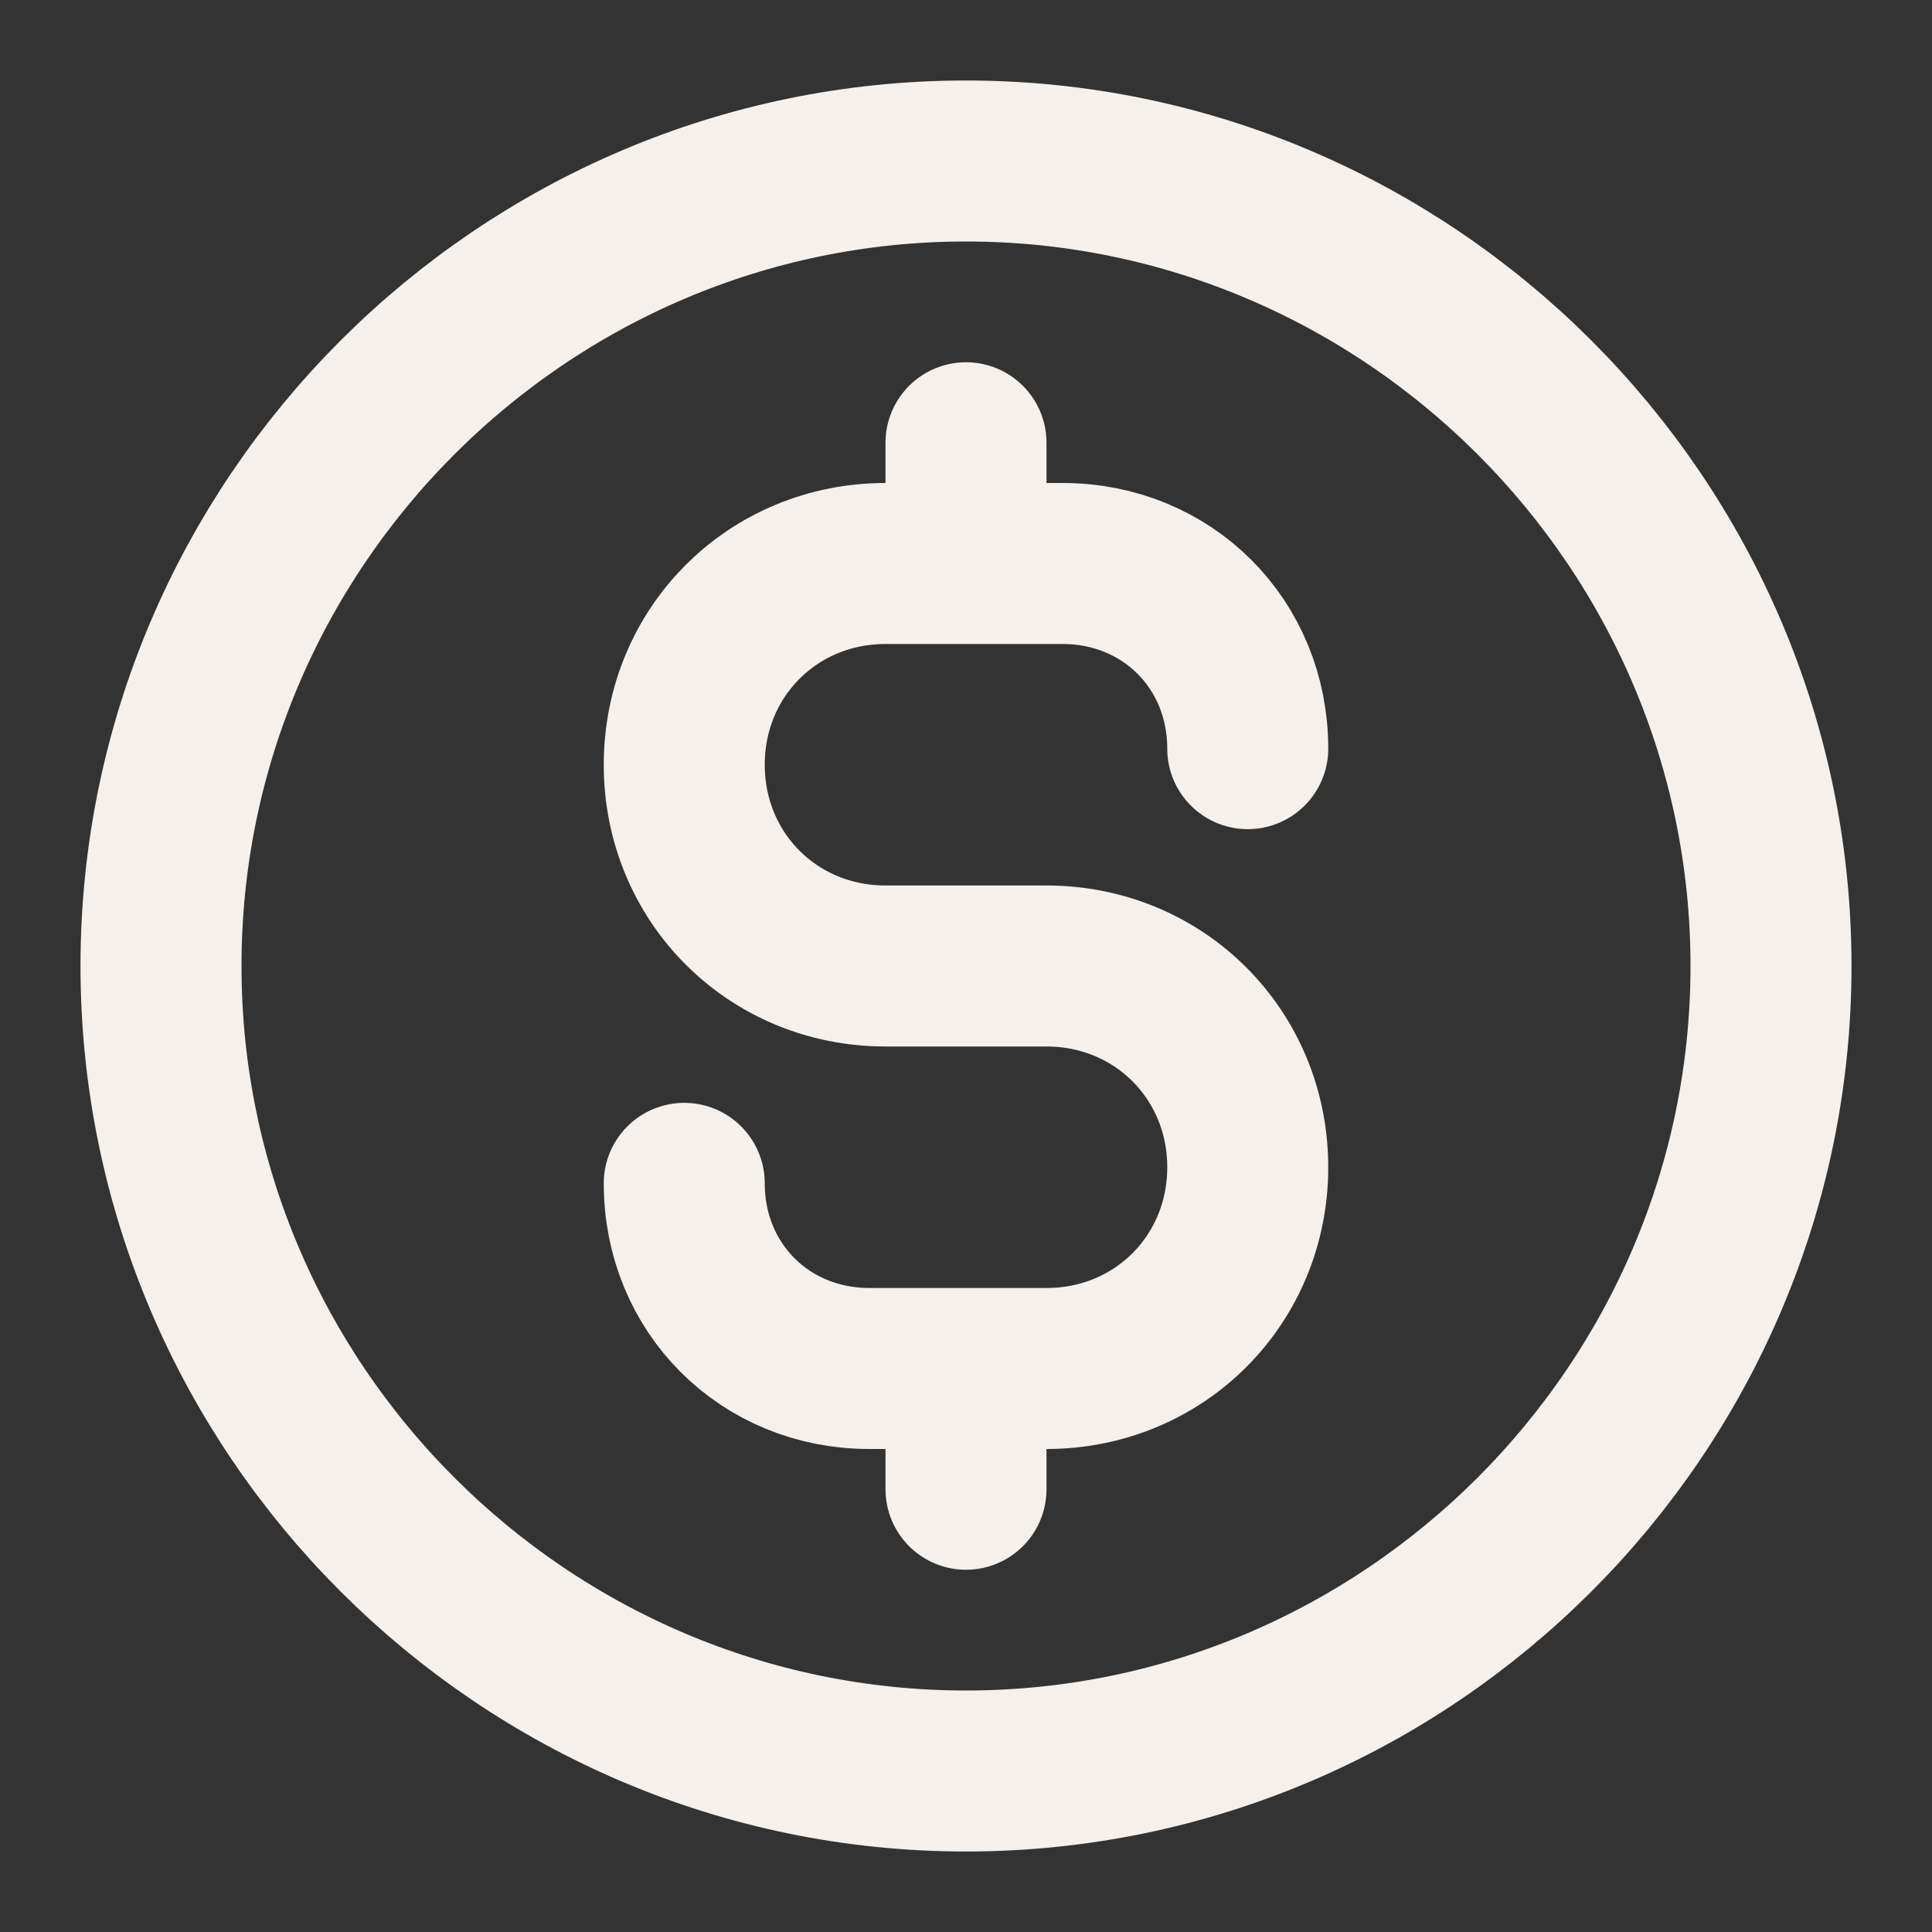 <?xml version="1.0" encoding="utf-8"?>
<!-- Generator: Adobe Illustrator 27.3.1, SVG Export Plug-In . SVG Version: 6.00 Build 0)  -->
<svg version="1.1" id="Layer_1" xmlns="http://www.w3.org/2000/svg" xmlns:xlink="http://www.w3.org/1999/xlink" x="0px" y="0px"
	 viewBox="0 0 24 24" style="enable-background:new 0 0 24 24;" xml:space="preserve">
<rect x="0" y="0" width="24" height="24" fill="#333333" stroke="none"/>
<style type="text/css">
	.st0{fill:none;stroke:#F5F0EB;stroke-width:2;stroke-linecap:round;stroke-linejoin:round;}
</style>
<path class="st0" d="M8.5,14.7c0,1.3,1,2.3,2.3,2.3H13c1.4,0,2.5-1.1,2.5-2.5S14.4,12,13,12h-2c-1.4,0-2.5-1.1-2.5-2.5
	C8.5,8.1,9.6,7,11,7h2.2c1.3,0,2.3,1,2.3,2.3 M12,5.5V7 M12,17v1.5 M22,12c0,5.5-4.5,10-10,10C6.5,22,2,17.5,2,12C2,6.5,6.5,2,12,2
	C17.5,2,22,6.5,22,12z"/>
</svg>
